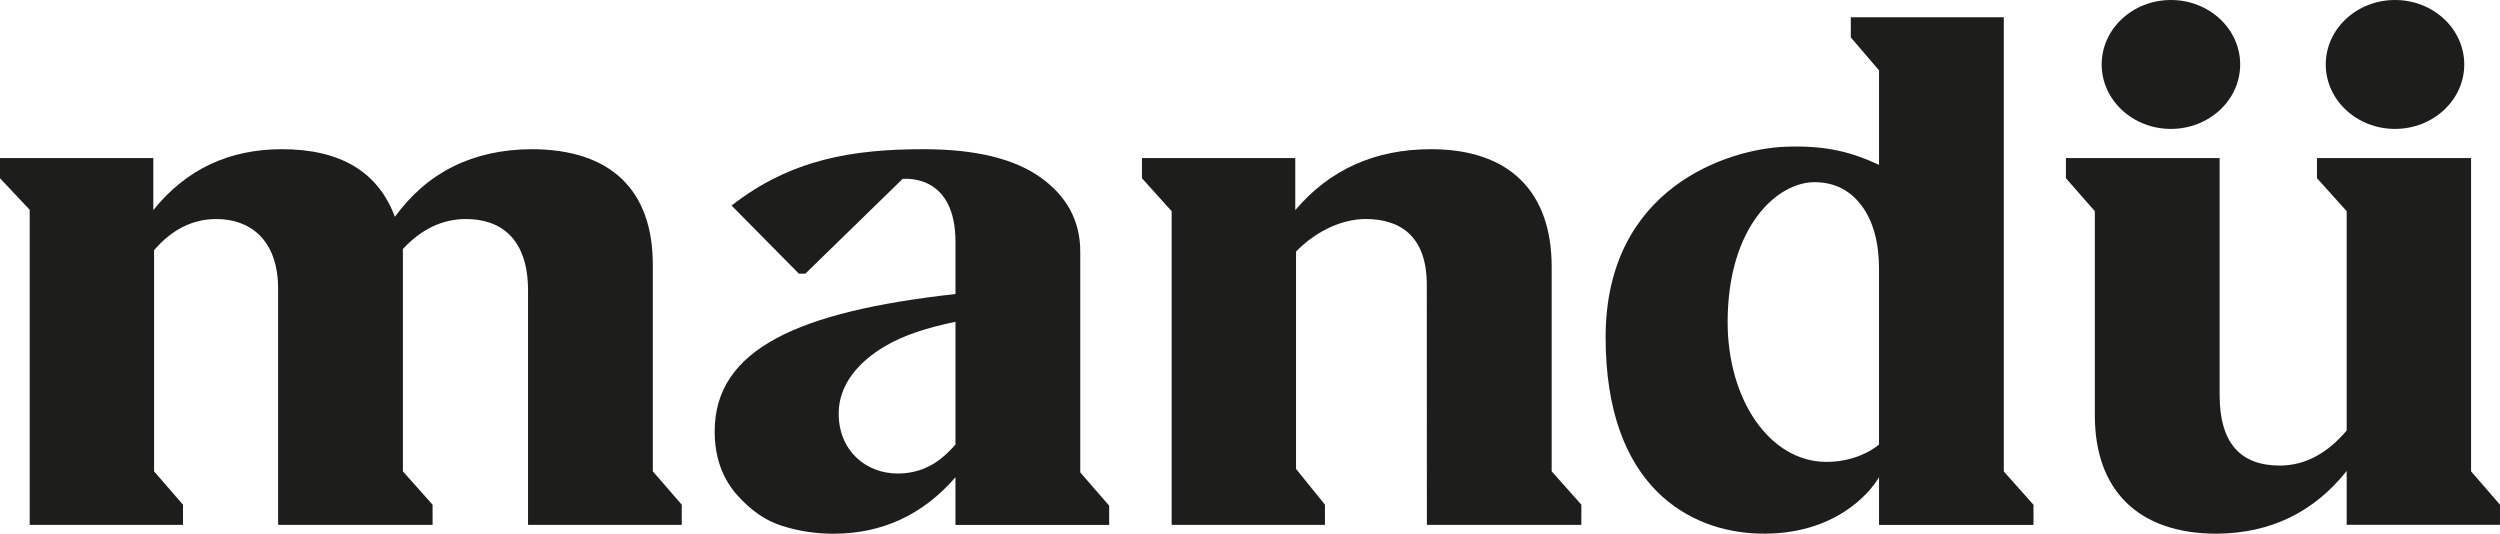 <svg xmlns="http://www.w3.org/2000/svg" width="178" height="38" viewBox="0 0 178 38" fill="none"><g clip-path="url(#clip0_216_1243)"><path d="M46.48 33.561V18.841C46.48 13.522 43.473 10.623 37.839 10.623C33.695 10.648 30.445 12.236 28.116 15.438C26.924 12.236 24.242 10.623 20.071 10.623C16.306 10.623 13.246 12.06 10.916 14.959V11.253H0V12.689L2.114 14.937V37.371H13.03V35.935L10.97 33.561V17.814C12.271 16.301 13.76 15.595 15.413 15.595C17.755 15.595 19.801 17.024 19.801 20.561V37.37H30.799V35.934L28.686 33.56V17.729C29.998 16.314 31.496 15.595 33.182 15.595C35.637 15.595 37.596 16.971 37.596 20.683V37.37H48.541V35.934L46.481 33.56L46.48 33.561Z" fill="#1D1D1B"></path><path d="M76.915 33.628V17.908C76.915 15.74 75.966 13.976 74.098 12.64C72.229 11.304 69.466 10.623 65.755 10.623C60.745 10.623 56.338 11.322 52.087 14.634L56.88 19.485H57.34L64.265 12.739C64.709 12.707 68.03 12.543 68.03 17.227V20.933C56.841 22.18 50.885 24.856 50.885 30.716C50.885 32.505 51.4 33.968 52.401 35.153C53.43 36.338 54.541 37.094 55.705 37.447C56.896 37.825 58.116 38.002 59.334 38.002C62.801 38.002 65.708 36.66 68.029 33.979V37.374H78.973V36.005L76.912 33.63L76.915 33.628ZM63.92 33.714C61.603 33.714 59.715 32.045 59.715 29.453C59.715 26.861 61.898 25.292 63.117 24.59C64.334 23.889 65.972 23.33 68.03 22.912V31.652C67.308 32.452 66.112 33.714 63.92 33.714Z" fill="#1D1D1B"></path><path d="M110.479 33.561V18.993C110.479 13.624 107.445 10.623 101.893 10.623C97.912 10.623 94.688 12.06 92.224 14.959V11.253H81.307V12.689L83.421 15.037V37.37H94.337V35.934L92.278 33.388V17.913C93.767 16.375 95.648 15.594 97.234 15.594C99.567 15.594 101.587 16.693 101.587 20.275L101.594 37.37H112.593V35.934L110.479 33.56V33.561Z" fill="#1D1D1B"></path><path d="M142.671 33.568V1.227H131.777V2.662L133.787 5.01V11.741C131.938 10.873 130.069 10.325 127.074 10.45C123.081 10.617 114.32 13.325 114.32 24.015C114.32 34.706 120.343 37.842 125.189 37.99C130.642 38.157 133.188 35.025 133.787 33.975V37.377H144.785V35.941L142.672 33.567L142.671 33.568ZM133.787 31.651C133.196 32.157 131.861 32.886 130.05 32.886C125.995 32.886 123.008 28.445 123.008 22.941C123.008 16.112 126.556 12.972 129.183 12.972C130.591 12.972 131.71 13.527 132.541 14.635C133.37 15.744 133.786 17.246 133.786 19.141V31.65L133.787 31.651Z" fill="#1D1D1B"></path><path d="M175.94 33.56V11.252H164.969V12.688L167.084 15.036V30.652C165.675 32.316 164.078 33.148 162.316 33.148C159.472 33.148 158.037 31.484 158.037 28.132V11.252H147.092V12.688L149.152 15.036V29.578C149.152 34.922 152.267 37.999 157.82 37.999C161.639 37.974 164.727 36.486 167.083 33.536V37.368H177.999V35.933L175.939 33.558L175.94 33.56Z" fill="#1D1D1B"></path><path d="M154.57 9.178C157.293 9.178 159.5 7.124 159.5 4.589C159.5 2.055 157.293 0 154.57 0C151.847 0 149.639 2.055 149.639 4.589C149.639 7.124 151.847 9.178 154.57 9.178Z" fill="#1D1D1B"></path><path d="M170.525 9.178C173.248 9.178 175.455 7.124 175.455 4.589C175.455 2.055 173.248 0 170.525 0C167.802 0 165.594 2.055 165.594 4.589C165.594 7.124 167.802 9.178 170.525 9.178Z" fill="#1D1D1B"></path></g><defs><clipPath id="clip0_216_1243"><rect width="178" height="38" fill="white"></rect></clipPath></defs></svg>